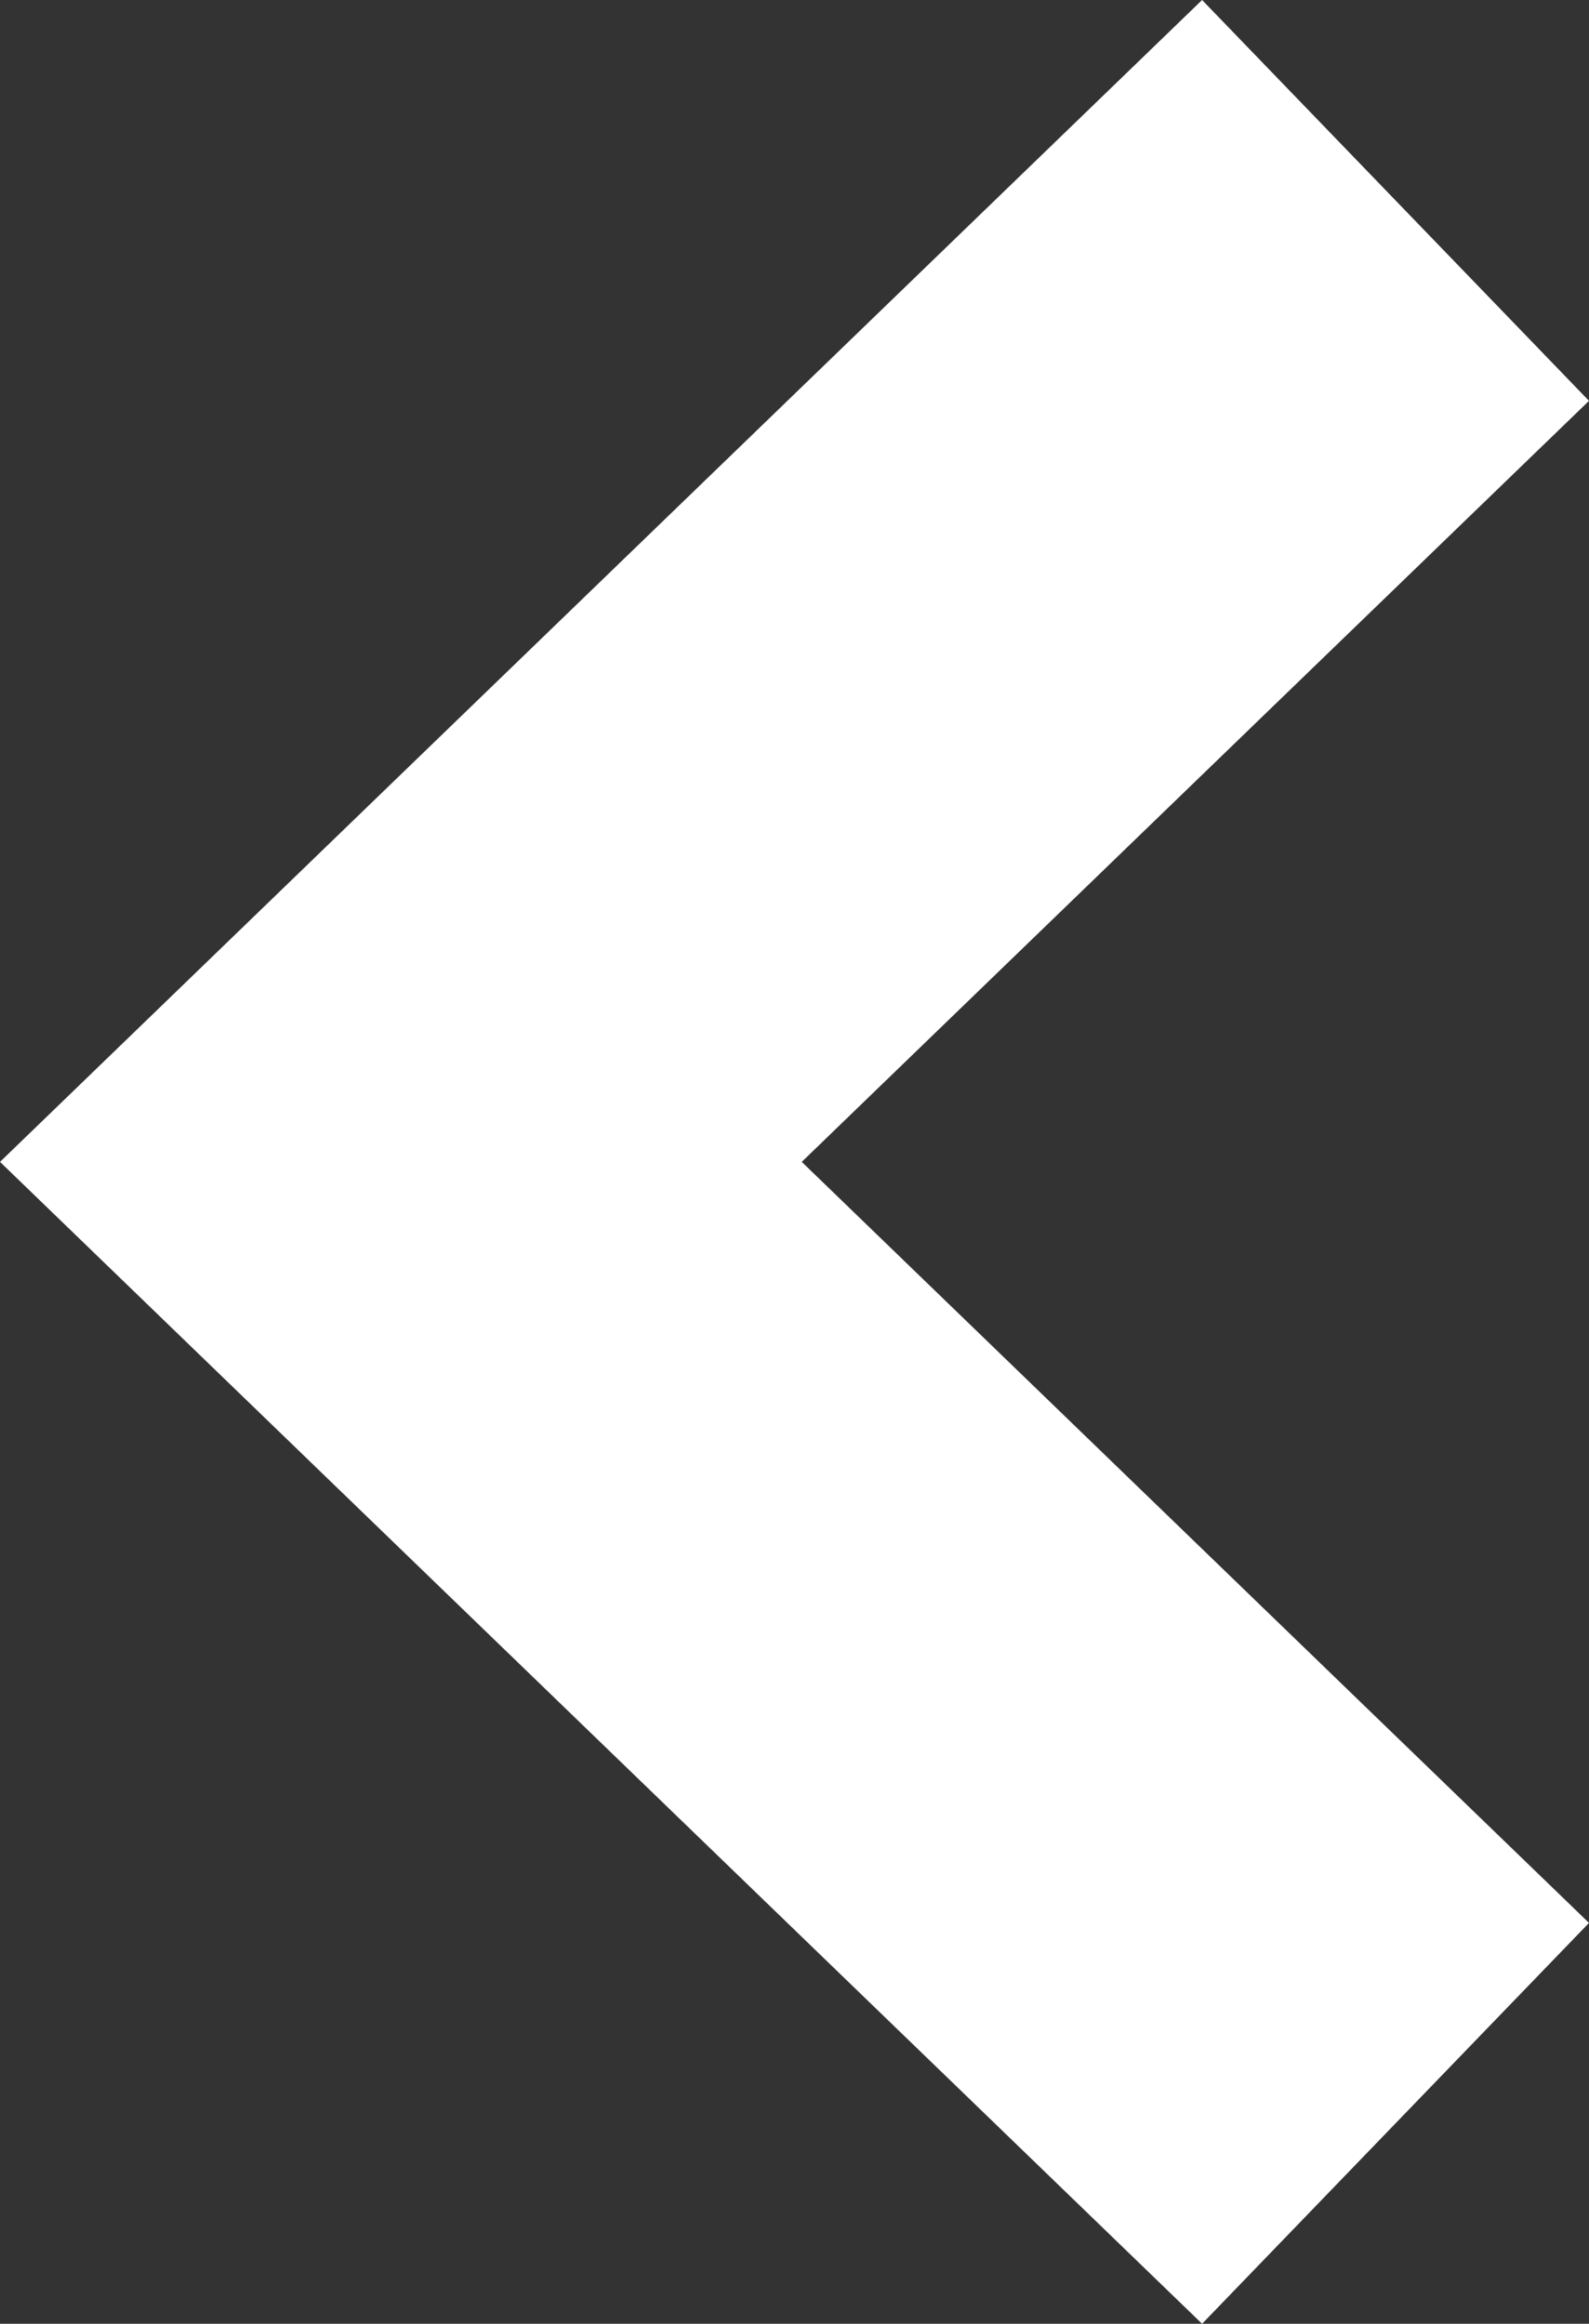 <svg id="Layer_1" data-name="Layer 1" xmlns="http://www.w3.org/2000/svg" viewBox="0 0 43.78 64"><rect x="0" y="0" width="43.78" height="64" fill="#333333" stroke="none"/><defs><style>.cls-1{fill:#fff;}</style></defs><polygon class="cls-1" points="33.12 64 0 32 33.12 0 43.78 11.04 22.09 32 43.78 52.96 33.12 64"/></svg>